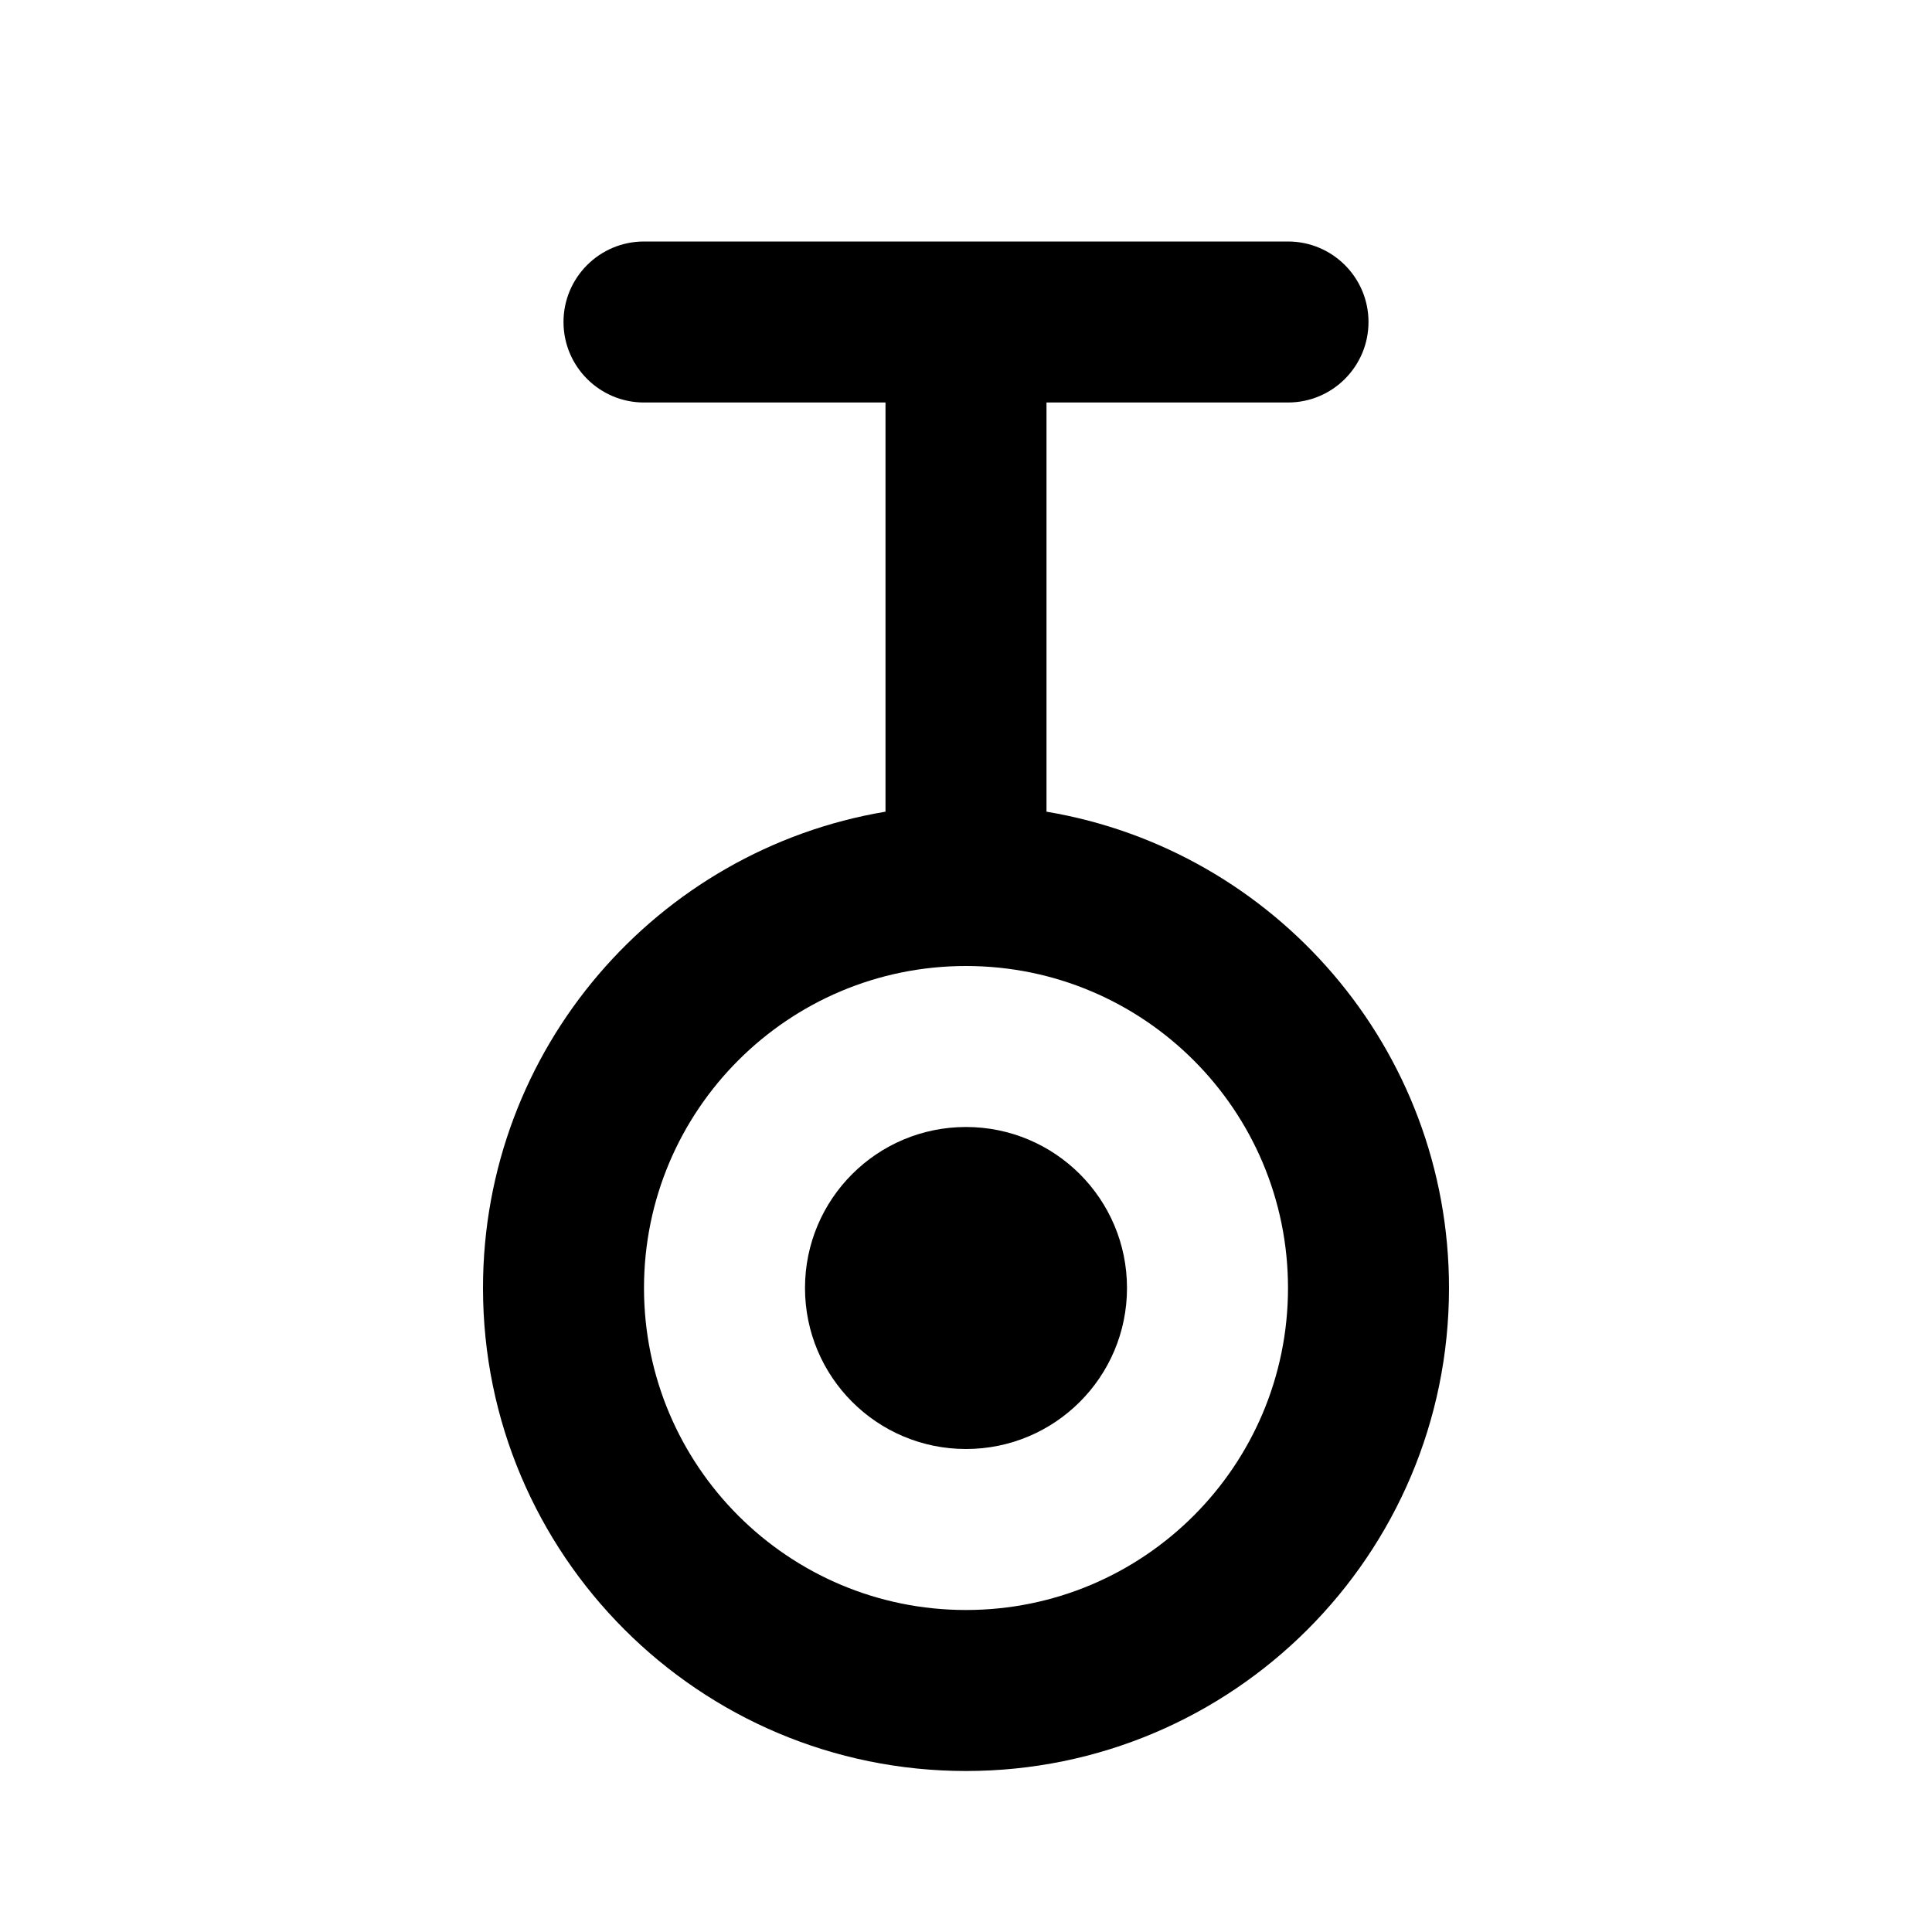 <?xml version="1.0" encoding="utf-8"?><!-- Скачано с сайта svg4.ru / Downloaded from svg4.ru -->
<svg 
  width="24"
  height="24"
  viewBox="0 0 24 24"
  fill="none"
  xmlns="http://www.w3.org/2000/svg"
>
  <path
    d="M12 14C13.105 14 14 14.895 14 16C14 17.105 13.105 18 12 18C10.895 18 10 17.105 10 16C10 14.895 10.895 14 12 14Z"
    fill="#000000"
  />
  <path
    fill-rule="evenodd"
    clip-rule="evenodd"
    d="M8 5C7.448 5 7 4.552 7 4C7 3.448 7.448 3 8 3H16C16.552 3 17 3.448 17 4C17 4.552 16.552 5 16 5H13V10.083C15.838 10.559 18 13.027 18 16C18 19.314 15.314 22 12 22C8.686 22 6 19.314 6 16C6 13.027 8.162 10.559 11 10.083V5H8ZM12 12C14.209 12 16 13.791 16 16C16 18.209 14.209 20 12 20C9.791 20 8 18.209 8 16C8 13.791 9.791 12 12 12Z"
    fill="#000000"
  />
</svg>